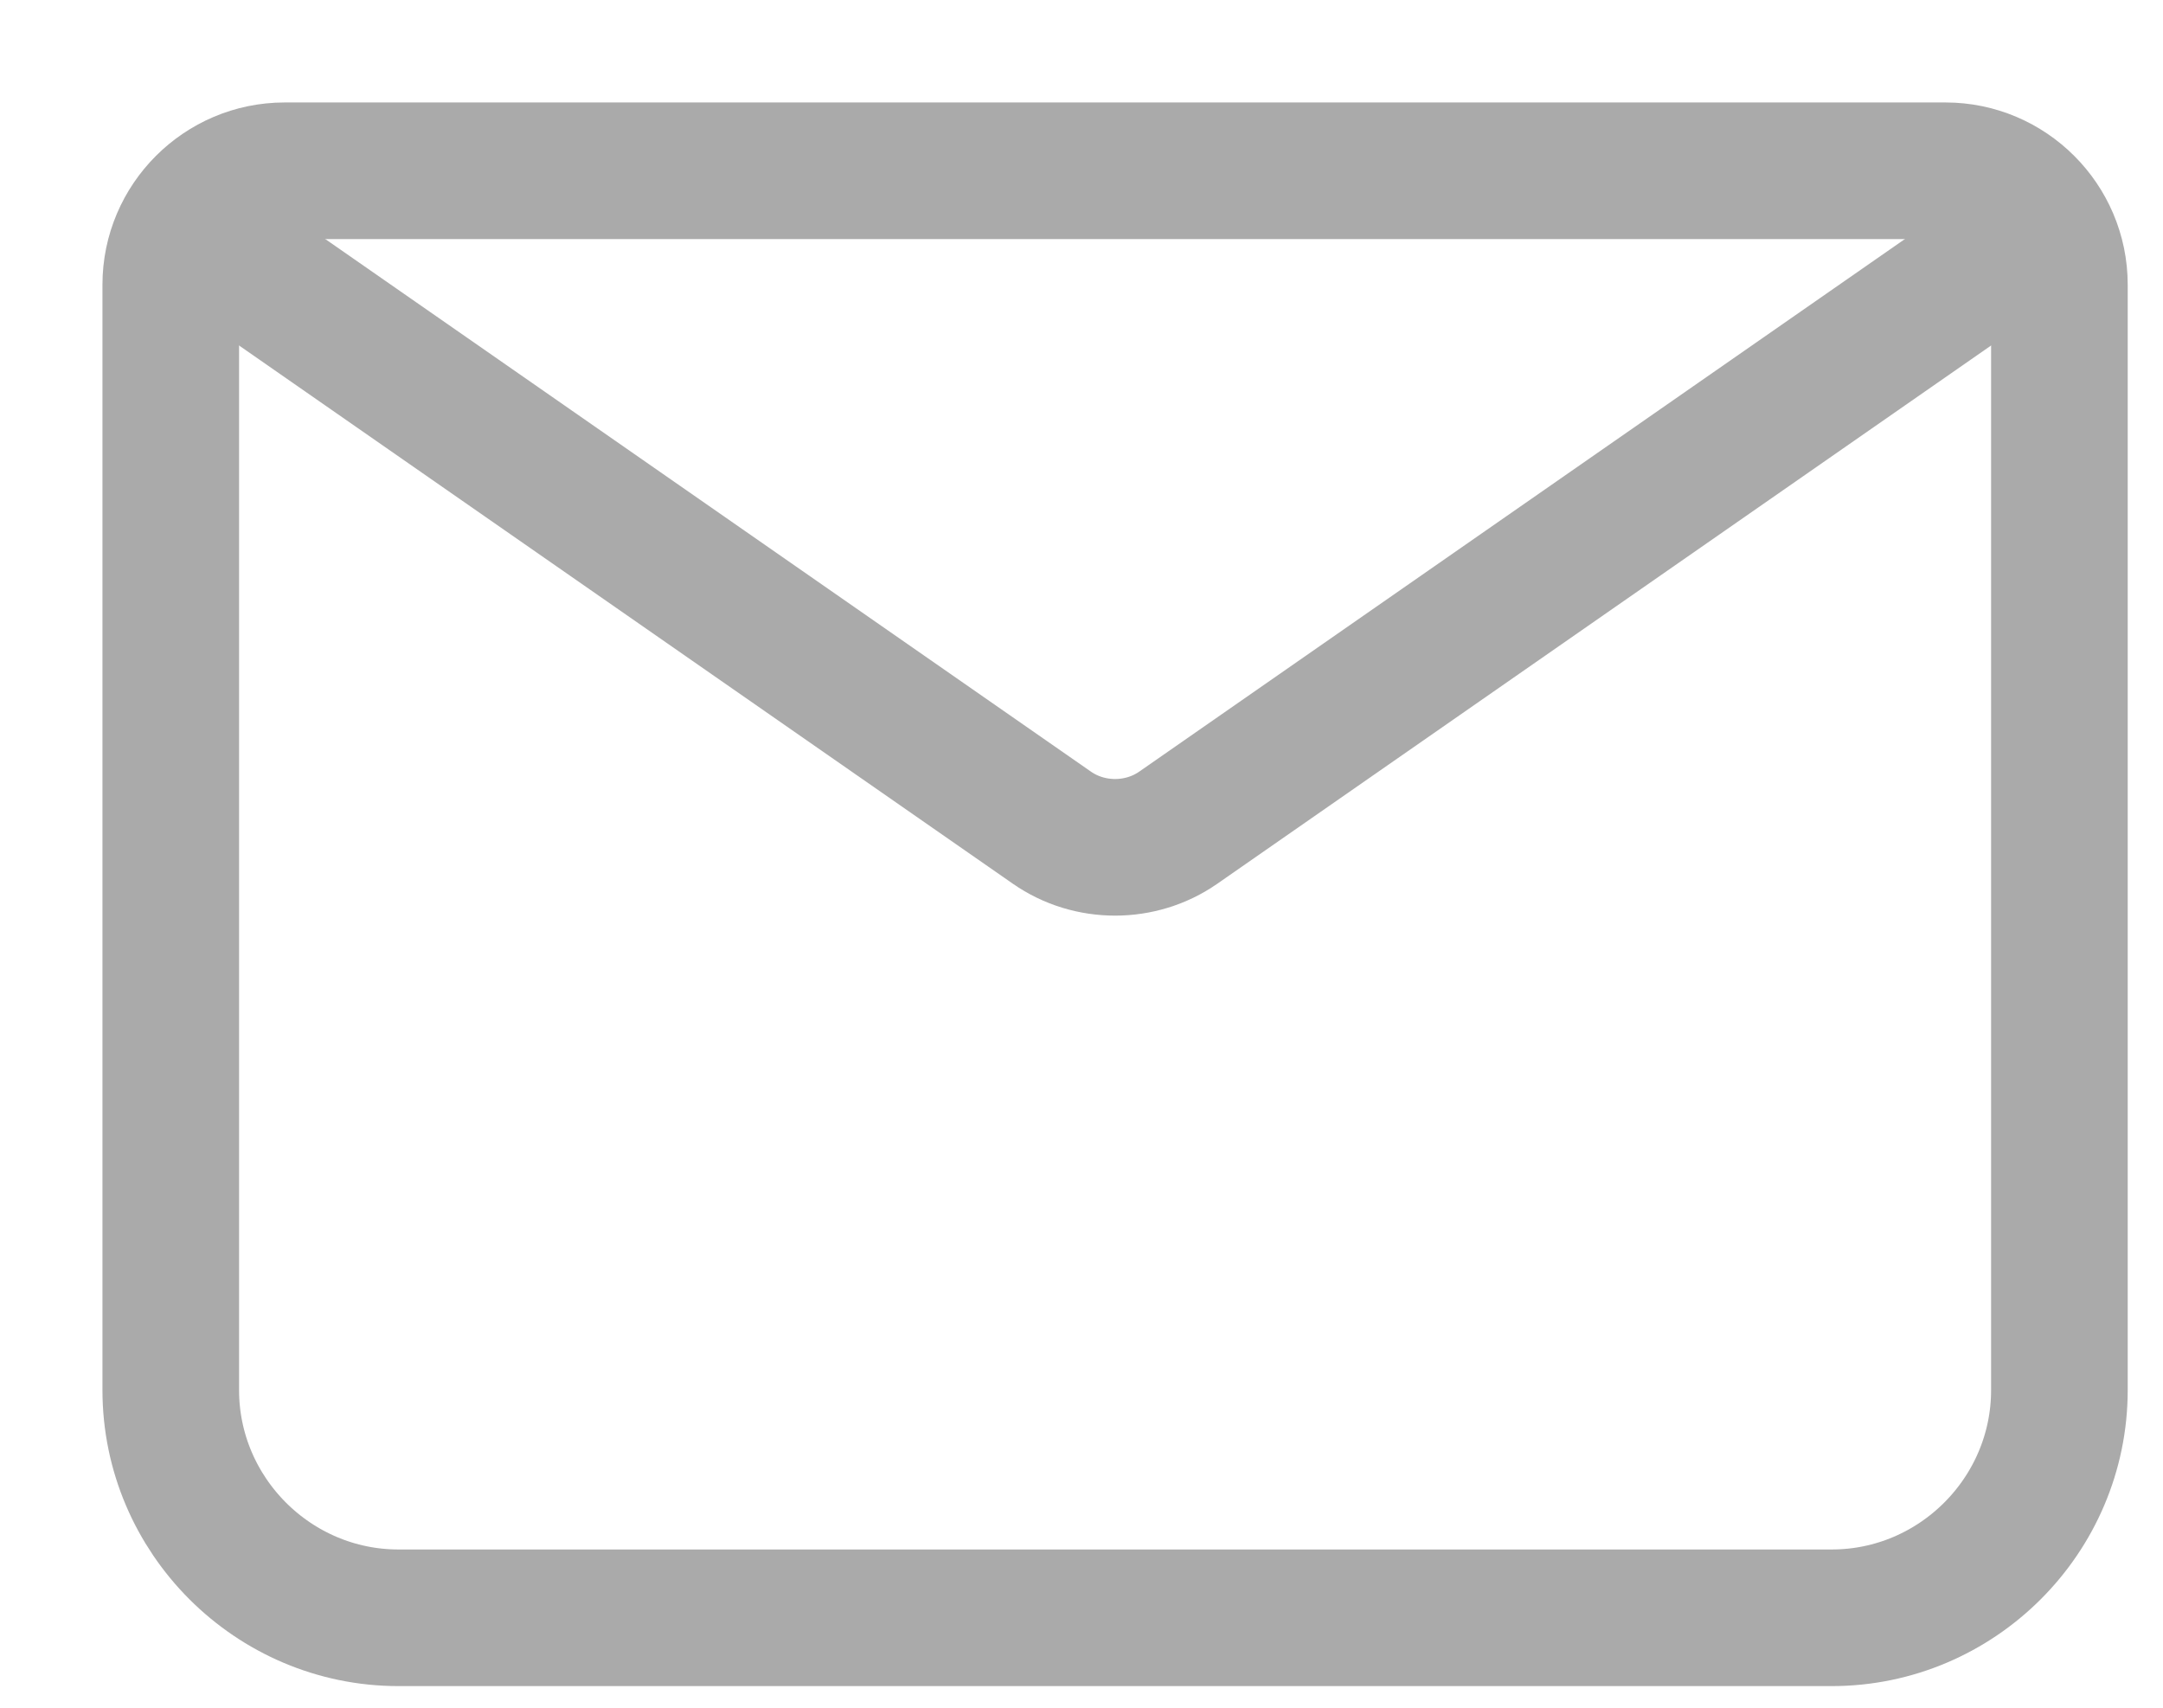<?xml version="1.0" encoding="UTF-8"?>
<svg width="19px" height="15px" viewBox="0 0 19 15" version="1.1" xmlns="http://www.w3.org/2000/svg" xmlns:xlink="http://www.w3.org/1999/xlink">
    <title>email</title>
    <g id="Page-1" stroke="none" stroke-width="1" fill="none" fill-rule="evenodd" stroke-dasharray="0,0" stroke-linecap="round" stroke-linejoin="round">
        <g id="01.06.signup" transform="translate(-1278, -491)" fill-rule="nonzero" stroke="#AAAAAA" stroke-width="1.2">
            <g id="Group-1764" transform="translate(759, 106)">
                <g id="Group-5" transform="translate(10, 337)">
                    <g id="email" transform="translate(510.5, 49.5)">
                        <path d="M2,12.71 C0.9,12.71 0,11.81 0,10.71 L0,1 C0,0.45 0.45,0 1,0 L15.59,0 C16.14,0 16.59,0.45 16.59,1 L16.59,10.71 C16.59,11.81 15.69,12.71 14.59,12.71 L2,12.71 Z" id="Vector"></path>
                        <path d="M0.35,0.63 L7.74,5.77 C8.07,6 8.52,6 8.85,5.77 L16.24,0.63" id="Vector"></path>
                    </g>
                </g>
            </g>
        </g>
    </g>
</svg>